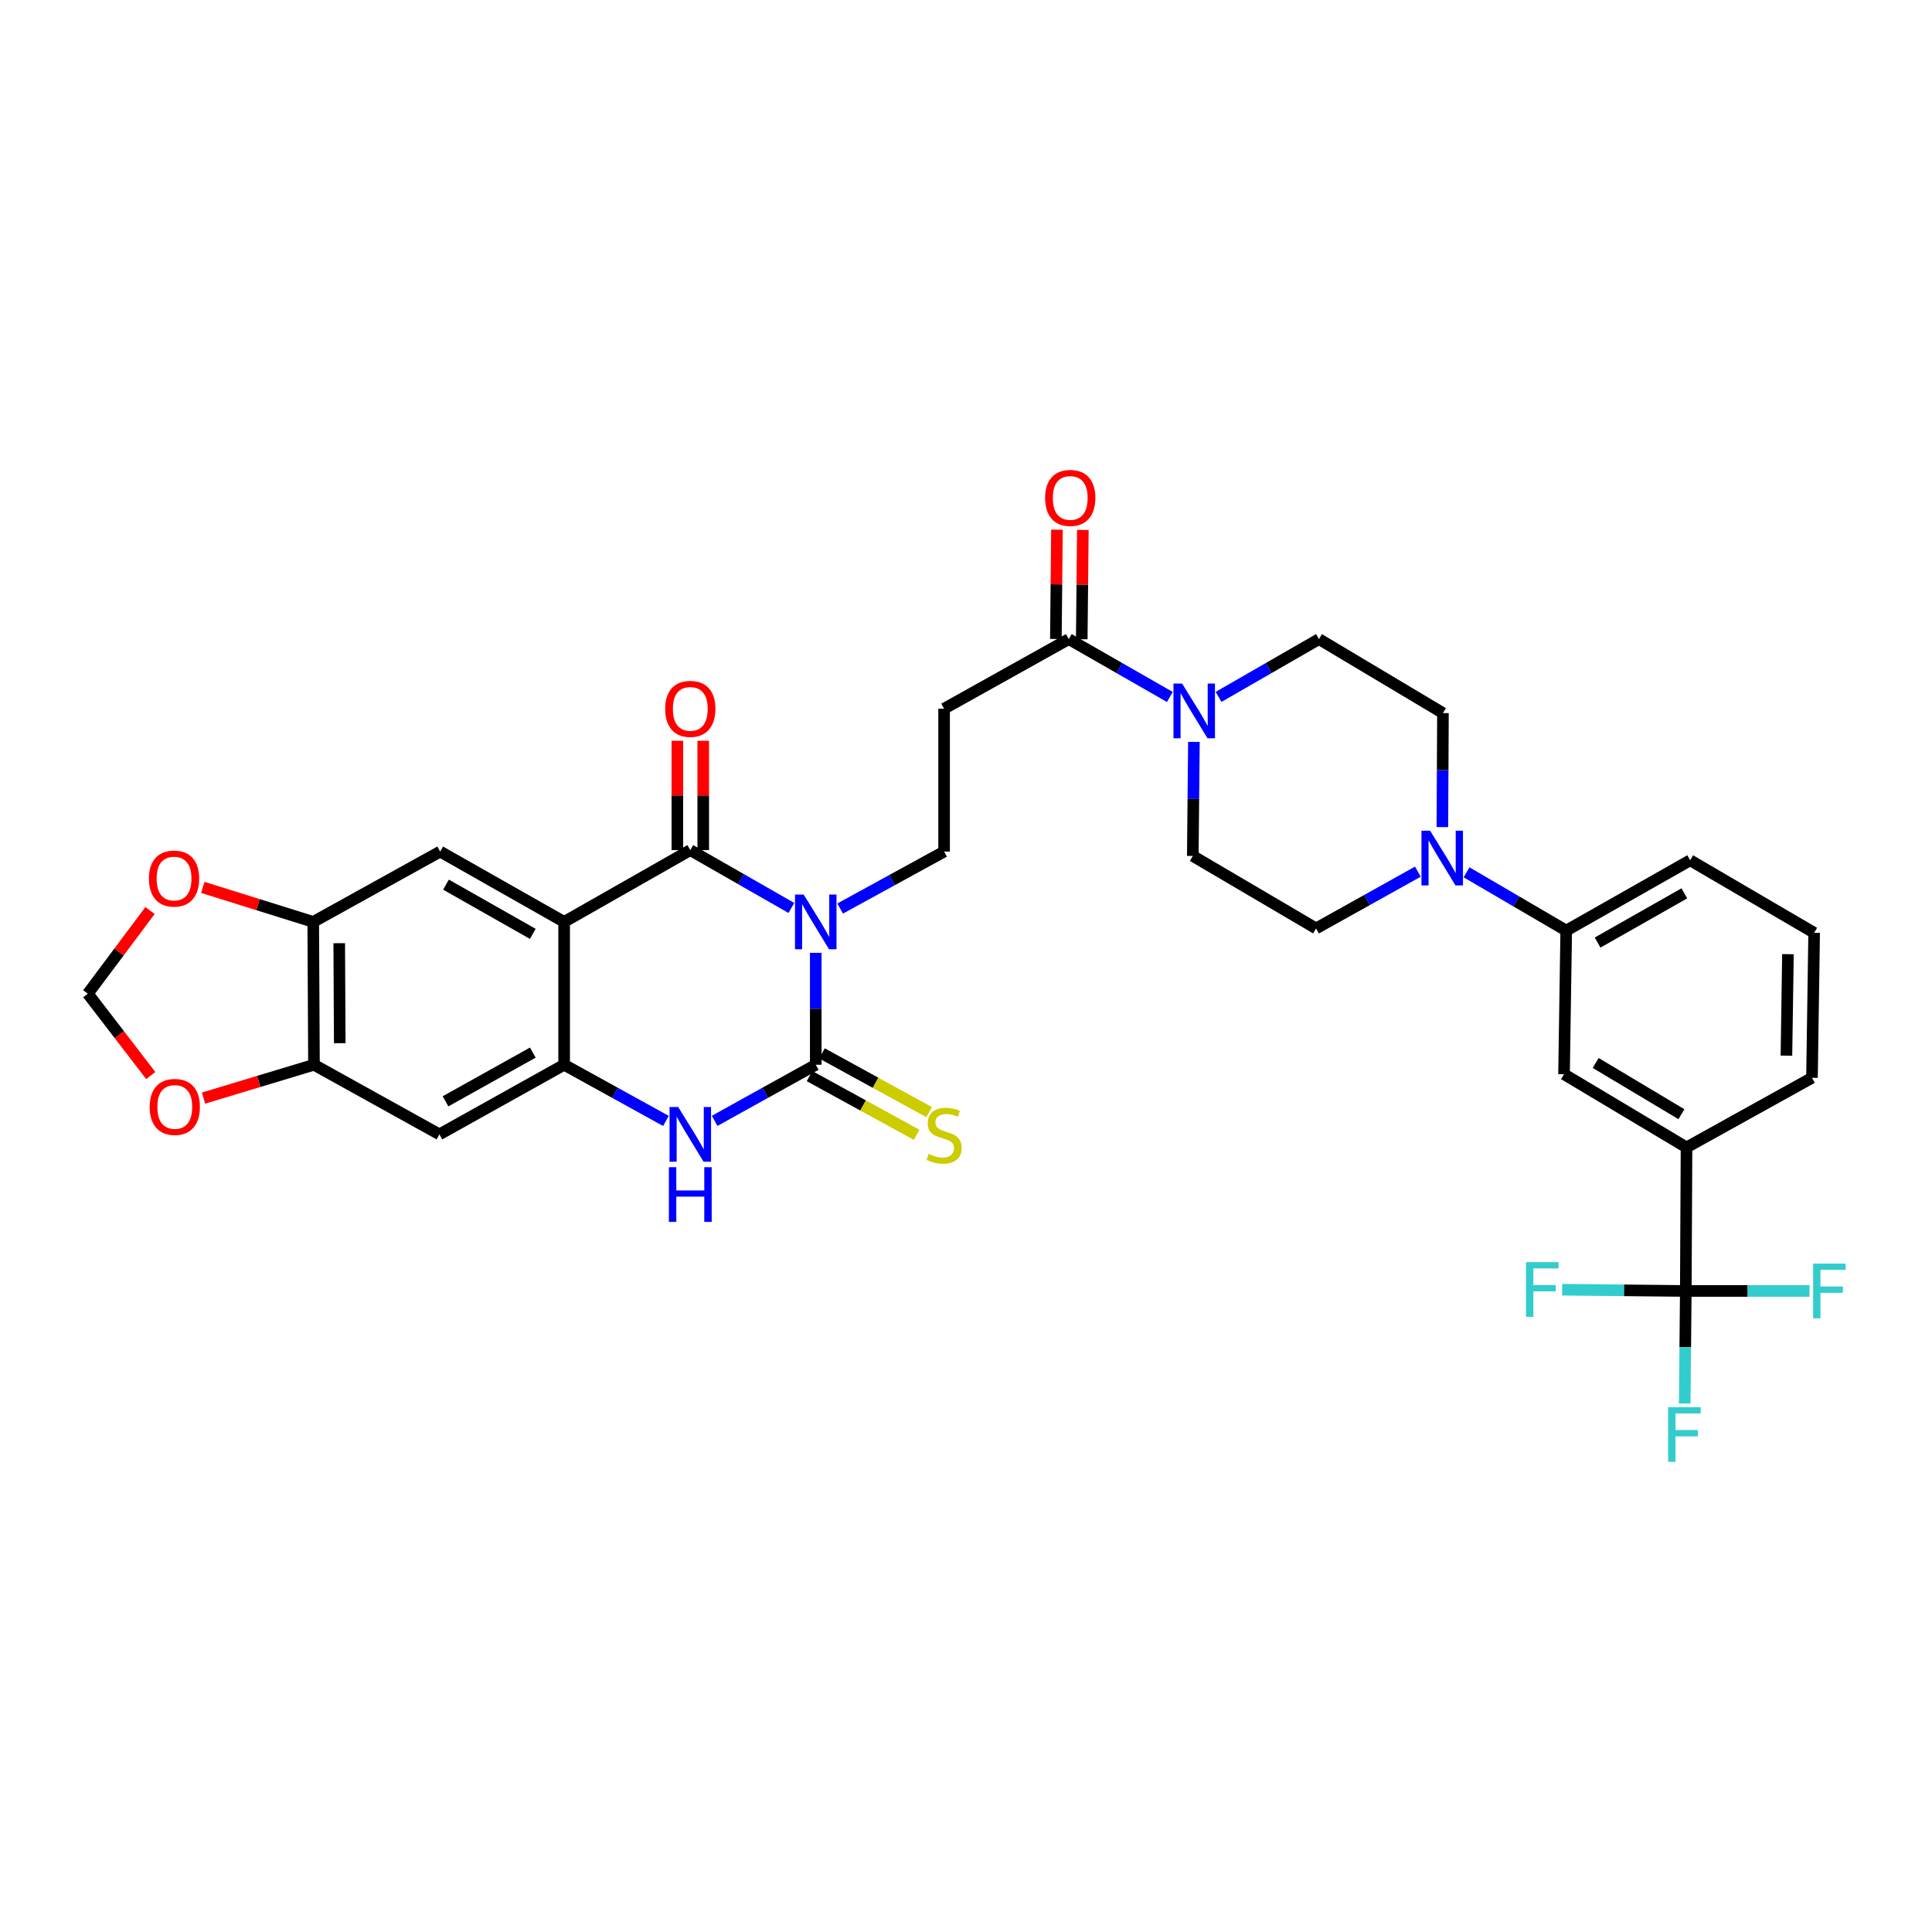 <?xml version='1.0' encoding='iso-8859-1'?>
<svg version='1.1' baseProfile='full'
              xmlns='http://www.w3.org/2000/svg'
                      xmlns:rdkit='http://www.rdkit.org/xml'
                      xmlns:xlink='http://www.w3.org/1999/xlink'
                  xml:space='preserve'
width='1000px' height='1000px' viewBox='0 0 1000 1000'>
<!-- END OF HEADER -->
<rect style='opacity:1.0;fill:#FFFFFF;stroke:none' width='1000' height='1000' x='0' y='0'> </rect>
<path class='bond-0' d='M 409.62,469.957 L 383.457,454.987' style='fill:none;fill-rule:evenodd;stroke:#0000FF;stroke-width:6px;stroke-linecap:butt;stroke-linejoin:miter;stroke-opacity:1' />
<path class='bond-0' d='M 383.457,454.987 L 357.293,440.018' style='fill:none;fill-rule:evenodd;stroke:#000000;stroke-width:6px;stroke-linecap:butt;stroke-linejoin:miter;stroke-opacity:1' />
<path class='bond-1' d='M 422.23,493.18 L 422.23,522.147' style='fill:none;fill-rule:evenodd;stroke:#0000FF;stroke-width:6px;stroke-linecap:butt;stroke-linejoin:miter;stroke-opacity:1' />
<path class='bond-1' d='M 422.23,522.147 L 422.23,551.114' style='fill:none;fill-rule:evenodd;stroke:#000000;stroke-width:6px;stroke-linecap:butt;stroke-linejoin:miter;stroke-opacity:1' />
<path class='bond-10' d='M 434.864,470.251 L 461.764,455.514' style='fill:none;fill-rule:evenodd;stroke:#0000FF;stroke-width:6px;stroke-linecap:butt;stroke-linejoin:miter;stroke-opacity:1' />
<path class='bond-10' d='M 461.764,455.514 L 488.663,440.777' style='fill:none;fill-rule:evenodd;stroke:#000000;stroke-width:6px;stroke-linecap:butt;stroke-linejoin:miter;stroke-opacity:1' />
<path class='bond-2' d='M 357.293,440.018 L 291.999,477.172' style='fill:none;fill-rule:evenodd;stroke:#000000;stroke-width:6px;stroke-linecap:butt;stroke-linejoin:miter;stroke-opacity:1' />
<path class='bond-19' d='M 363.992,440.018 L 363.992,411.718' style='fill:none;fill-rule:evenodd;stroke:#000000;stroke-width:6px;stroke-linecap:butt;stroke-linejoin:miter;stroke-opacity:1' />
<path class='bond-19' d='M 363.992,411.718 L 363.992,383.417' style='fill:none;fill-rule:evenodd;stroke:#FF0000;stroke-width:6px;stroke-linecap:butt;stroke-linejoin:miter;stroke-opacity:1' />
<path class='bond-19' d='M 350.595,440.018 L 350.595,411.718' style='fill:none;fill-rule:evenodd;stroke:#000000;stroke-width:6px;stroke-linecap:butt;stroke-linejoin:miter;stroke-opacity:1' />
<path class='bond-19' d='M 350.595,411.718 L 350.595,383.417' style='fill:none;fill-rule:evenodd;stroke:#FF0000;stroke-width:6px;stroke-linecap:butt;stroke-linejoin:miter;stroke-opacity:1' />
<path class='bond-4' d='M 422.23,551.114 L 396.06,565.635' style='fill:none;fill-rule:evenodd;stroke:#000000;stroke-width:6px;stroke-linecap:butt;stroke-linejoin:miter;stroke-opacity:1' />
<path class='bond-4' d='M 396.06,565.635 L 369.89,580.155' style='fill:none;fill-rule:evenodd;stroke:#0000FF;stroke-width:6px;stroke-linecap:butt;stroke-linejoin:miter;stroke-opacity:1' />
<path class='bond-17' d='M 419.011,556.988 L 446.741,572.186' style='fill:none;fill-rule:evenodd;stroke:#000000;stroke-width:6px;stroke-linecap:butt;stroke-linejoin:miter;stroke-opacity:1' />
<path class='bond-17' d='M 446.741,572.186 L 474.47,587.383' style='fill:none;fill-rule:evenodd;stroke:#CCCC00;stroke-width:6px;stroke-linecap:butt;stroke-linejoin:miter;stroke-opacity:1' />
<path class='bond-17' d='M 425.45,545.24 L 453.179,560.438' style='fill:none;fill-rule:evenodd;stroke:#000000;stroke-width:6px;stroke-linecap:butt;stroke-linejoin:miter;stroke-opacity:1' />
<path class='bond-17' d='M 453.179,560.438 L 480.909,575.635' style='fill:none;fill-rule:evenodd;stroke:#CCCC00;stroke-width:6px;stroke-linecap:butt;stroke-linejoin:miter;stroke-opacity:1' />
<path class='bond-6' d='M 291.999,477.172 L 227.829,440.777' style='fill:none;fill-rule:evenodd;stroke:#000000;stroke-width:6px;stroke-linecap:butt;stroke-linejoin:miter;stroke-opacity:1' />
<path class='bond-6' d='M 275.765,483.366 L 230.845,457.889' style='fill:none;fill-rule:evenodd;stroke:#000000;stroke-width:6px;stroke-linecap:butt;stroke-linejoin:miter;stroke-opacity:1' />
<path class='bond-34' d='M 291.999,477.172 L 291.999,551.114' style='fill:none;fill-rule:evenodd;stroke:#000000;stroke-width:6px;stroke-linecap:butt;stroke-linejoin:miter;stroke-opacity:1' />
<path class='bond-3' d='M 291.999,551.114 L 318.344,565.652' style='fill:none;fill-rule:evenodd;stroke:#000000;stroke-width:6px;stroke-linecap:butt;stroke-linejoin:miter;stroke-opacity:1' />
<path class='bond-3' d='M 318.344,565.652 L 344.689,580.189' style='fill:none;fill-rule:evenodd;stroke:#0000FF;stroke-width:6px;stroke-linecap:butt;stroke-linejoin:miter;stroke-opacity:1' />
<path class='bond-11' d='M 291.999,551.114 L 227.449,587.144' style='fill:none;fill-rule:evenodd;stroke:#000000;stroke-width:6px;stroke-linecap:butt;stroke-linejoin:miter;stroke-opacity:1' />
<path class='bond-11' d='M 275.787,544.821 L 230.602,570.042' style='fill:none;fill-rule:evenodd;stroke:#000000;stroke-width:6px;stroke-linecap:butt;stroke-linejoin:miter;stroke-opacity:1' />
<path class='bond-5' d='M 872.562,668.202 L 872.941,593.895' style='fill:none;fill-rule:evenodd;stroke:#000000;stroke-width:6px;stroke-linecap:butt;stroke-linejoin:miter;stroke-opacity:1' />
<path class='bond-28' d='M 872.562,668.202 L 872.282,697.343' style='fill:none;fill-rule:evenodd;stroke:#000000;stroke-width:6px;stroke-linecap:butt;stroke-linejoin:miter;stroke-opacity:1' />
<path class='bond-28' d='M 872.282,697.343 L 872.001,726.484' style='fill:none;fill-rule:evenodd;stroke:#33CCCC;stroke-width:6px;stroke-linecap:butt;stroke-linejoin:miter;stroke-opacity:1' />
<path class='bond-29' d='M 872.562,668.202 L 840.558,667.875' style='fill:none;fill-rule:evenodd;stroke:#000000;stroke-width:6px;stroke-linecap:butt;stroke-linejoin:miter;stroke-opacity:1' />
<path class='bond-29' d='M 840.558,667.875 L 808.554,667.548' style='fill:none;fill-rule:evenodd;stroke:#33CCCC;stroke-width:6px;stroke-linecap:butt;stroke-linejoin:miter;stroke-opacity:1' />
<path class='bond-30' d='M 872.562,668.202 L 904.588,668.202' style='fill:none;fill-rule:evenodd;stroke:#000000;stroke-width:6px;stroke-linecap:butt;stroke-linejoin:miter;stroke-opacity:1' />
<path class='bond-30' d='M 904.588,668.202 L 936.613,668.202' style='fill:none;fill-rule:evenodd;stroke:#33CCCC;stroke-width:6px;stroke-linecap:butt;stroke-linejoin:miter;stroke-opacity:1' />
<path class='bond-13' d='M 227.829,440.777 L 162.133,477.172' style='fill:none;fill-rule:evenodd;stroke:#000000;stroke-width:6px;stroke-linecap:butt;stroke-linejoin:miter;stroke-opacity:1' />
<path class='bond-7' d='M 605.511,360.751 L 579.362,345.774' style='fill:none;fill-rule:evenodd;stroke:#0000FF;stroke-width:6px;stroke-linecap:butt;stroke-linejoin:miter;stroke-opacity:1' />
<path class='bond-7' d='M 579.362,345.774 L 553.213,330.797' style='fill:none;fill-rule:evenodd;stroke:#000000;stroke-width:6px;stroke-linecap:butt;stroke-linejoin:miter;stroke-opacity:1' />
<path class='bond-22' d='M 617.965,384.01 L 617.678,413.525' style='fill:none;fill-rule:evenodd;stroke:#0000FF;stroke-width:6px;stroke-linecap:butt;stroke-linejoin:miter;stroke-opacity:1' />
<path class='bond-22' d='M 617.678,413.525 L 617.391,443.04' style='fill:none;fill-rule:evenodd;stroke:#000000;stroke-width:6px;stroke-linecap:butt;stroke-linejoin:miter;stroke-opacity:1' />
<path class='bond-23' d='M 630.723,360.718 L 656.712,345.758' style='fill:none;fill-rule:evenodd;stroke:#0000FF;stroke-width:6px;stroke-linecap:butt;stroke-linejoin:miter;stroke-opacity:1' />
<path class='bond-23' d='M 656.712,345.758 L 682.7,330.797' style='fill:none;fill-rule:evenodd;stroke:#000000;stroke-width:6px;stroke-linecap:butt;stroke-linejoin:miter;stroke-opacity:1' />
<path class='bond-8' d='M 746.572,428.105 L 746.721,398.601' style='fill:none;fill-rule:evenodd;stroke:#0000FF;stroke-width:6px;stroke-linecap:butt;stroke-linejoin:miter;stroke-opacity:1' />
<path class='bond-8' d='M 746.721,398.601 L 746.871,369.097' style='fill:none;fill-rule:evenodd;stroke:#000000;stroke-width:6px;stroke-linecap:butt;stroke-linejoin:miter;stroke-opacity:1' />
<path class='bond-16' d='M 759.09,451.509 L 784.883,466.592' style='fill:none;fill-rule:evenodd;stroke:#0000FF;stroke-width:6px;stroke-linecap:butt;stroke-linejoin:miter;stroke-opacity:1' />
<path class='bond-16' d='M 784.883,466.592 L 810.676,481.675' style='fill:none;fill-rule:evenodd;stroke:#000000;stroke-width:6px;stroke-linecap:butt;stroke-linejoin:miter;stroke-opacity:1' />
<path class='bond-36' d='M 733.882,451.172 L 707.536,465.861' style='fill:none;fill-rule:evenodd;stroke:#0000FF;stroke-width:6px;stroke-linecap:butt;stroke-linejoin:miter;stroke-opacity:1' />
<path class='bond-36' d='M 707.536,465.861 L 681.189,480.551' style='fill:none;fill-rule:evenodd;stroke:#000000;stroke-width:6px;stroke-linecap:butt;stroke-linejoin:miter;stroke-opacity:1' />
<path class='bond-9' d='M 553.213,330.797 L 488.663,366.827' style='fill:none;fill-rule:evenodd;stroke:#000000;stroke-width:6px;stroke-linecap:butt;stroke-linejoin:miter;stroke-opacity:1' />
<path class='bond-27' d='M 559.911,330.865 L 560.196,302.583' style='fill:none;fill-rule:evenodd;stroke:#000000;stroke-width:6px;stroke-linecap:butt;stroke-linejoin:miter;stroke-opacity:1' />
<path class='bond-27' d='M 560.196,302.583 L 560.481,274.3' style='fill:none;fill-rule:evenodd;stroke:#FF0000;stroke-width:6px;stroke-linecap:butt;stroke-linejoin:miter;stroke-opacity:1' />
<path class='bond-27' d='M 546.515,330.73 L 546.8,302.448' style='fill:none;fill-rule:evenodd;stroke:#000000;stroke-width:6px;stroke-linecap:butt;stroke-linejoin:miter;stroke-opacity:1' />
<path class='bond-27' d='M 546.8,302.448 L 547.085,274.165' style='fill:none;fill-rule:evenodd;stroke:#FF0000;stroke-width:6px;stroke-linecap:butt;stroke-linejoin:miter;stroke-opacity:1' />
<path class='bond-12' d='M 488.663,440.777 L 488.663,366.827' style='fill:none;fill-rule:evenodd;stroke:#000000;stroke-width:6px;stroke-linecap:butt;stroke-linejoin:miter;stroke-opacity:1' />
<path class='bond-14' d='M 227.449,587.144 L 162.512,551.114' style='fill:none;fill-rule:evenodd;stroke:#000000;stroke-width:6px;stroke-linecap:butt;stroke-linejoin:miter;stroke-opacity:1' />
<path class='bond-20' d='M 162.133,477.172 L 133.554,468.244' style='fill:none;fill-rule:evenodd;stroke:#000000;stroke-width:6px;stroke-linecap:butt;stroke-linejoin:miter;stroke-opacity:1' />
<path class='bond-20' d='M 133.554,468.244 L 104.975,459.316' style='fill:none;fill-rule:evenodd;stroke:#FF0000;stroke-width:6px;stroke-linecap:butt;stroke-linejoin:miter;stroke-opacity:1' />
<path class='bond-35' d='M 162.133,477.172 L 162.512,551.114' style='fill:none;fill-rule:evenodd;stroke:#000000;stroke-width:6px;stroke-linecap:butt;stroke-linejoin:miter;stroke-opacity:1' />
<path class='bond-35' d='M 175.586,488.194 L 175.852,539.954' style='fill:none;fill-rule:evenodd;stroke:#000000;stroke-width:6px;stroke-linecap:butt;stroke-linejoin:miter;stroke-opacity:1' />
<path class='bond-21' d='M 162.512,551.114 L 133.931,559.742' style='fill:none;fill-rule:evenodd;stroke:#000000;stroke-width:6px;stroke-linecap:butt;stroke-linejoin:miter;stroke-opacity:1' />
<path class='bond-21' d='M 133.931,559.742 L 105.349,568.37' style='fill:none;fill-rule:evenodd;stroke:#FF0000;stroke-width:6px;stroke-linecap:butt;stroke-linejoin:miter;stroke-opacity:1' />
<path class='bond-15' d='M 872.941,593.895 L 809.538,556.004' style='fill:none;fill-rule:evenodd;stroke:#000000;stroke-width:6px;stroke-linecap:butt;stroke-linejoin:miter;stroke-opacity:1' />
<path class='bond-15' d='M 870.303,576.711 L 825.921,550.188' style='fill:none;fill-rule:evenodd;stroke:#000000;stroke-width:6px;stroke-linecap:butt;stroke-linejoin:miter;stroke-opacity:1' />
<path class='bond-38' d='M 872.941,593.895 L 937.878,557.865' style='fill:none;fill-rule:evenodd;stroke:#000000;stroke-width:6px;stroke-linecap:butt;stroke-linejoin:miter;stroke-opacity:1' />
<path class='bond-18' d='M 810.676,481.675 L 809.538,556.004' style='fill:none;fill-rule:evenodd;stroke:#000000;stroke-width:6px;stroke-linecap:butt;stroke-linejoin:miter;stroke-opacity:1' />
<path class='bond-32' d='M 810.676,481.675 L 874.832,445.28' style='fill:none;fill-rule:evenodd;stroke:#000000;stroke-width:6px;stroke-linecap:butt;stroke-linejoin:miter;stroke-opacity:1' />
<path class='bond-32' d='M 826.91,487.868 L 871.819,462.392' style='fill:none;fill-rule:evenodd;stroke:#000000;stroke-width:6px;stroke-linecap:butt;stroke-linejoin:miter;stroke-opacity:1' />
<path class='bond-26' d='M 77.652,471.288 L 61.553,492.807' style='fill:none;fill-rule:evenodd;stroke:#FF0000;stroke-width:6px;stroke-linecap:butt;stroke-linejoin:miter;stroke-opacity:1' />
<path class='bond-26' d='M 61.553,492.807 L 45.455,514.325' style='fill:none;fill-rule:evenodd;stroke:#000000;stroke-width:6px;stroke-linecap:butt;stroke-linejoin:miter;stroke-opacity:1' />
<path class='bond-37' d='M 78.036,556.696 L 61.745,535.51' style='fill:none;fill-rule:evenodd;stroke:#FF0000;stroke-width:6px;stroke-linecap:butt;stroke-linejoin:miter;stroke-opacity:1' />
<path class='bond-37' d='M 61.745,535.51 L 45.455,514.325' style='fill:none;fill-rule:evenodd;stroke:#000000;stroke-width:6px;stroke-linecap:butt;stroke-linejoin:miter;stroke-opacity:1' />
<path class='bond-25' d='M 617.391,443.04 L 681.189,480.551' style='fill:none;fill-rule:evenodd;stroke:#000000;stroke-width:6px;stroke-linecap:butt;stroke-linejoin:miter;stroke-opacity:1' />
<path class='bond-24' d='M 682.7,330.797 L 746.871,369.097' style='fill:none;fill-rule:evenodd;stroke:#000000;stroke-width:6px;stroke-linecap:butt;stroke-linejoin:miter;stroke-opacity:1' />
<path class='bond-31' d='M 937.878,557.865 L 939.002,482.821' style='fill:none;fill-rule:evenodd;stroke:#000000;stroke-width:6px;stroke-linecap:butt;stroke-linejoin:miter;stroke-opacity:1' />
<path class='bond-31' d='M 924.652,546.408 L 925.438,493.877' style='fill:none;fill-rule:evenodd;stroke:#000000;stroke-width:6px;stroke-linecap:butt;stroke-linejoin:miter;stroke-opacity:1' />
<path class='bond-33' d='M 874.832,445.28 L 939.002,482.821' style='fill:none;fill-rule:evenodd;stroke:#000000;stroke-width:6px;stroke-linecap:butt;stroke-linejoin:miter;stroke-opacity:1' />
<path  class='atom-0' d='M 415.97 463.012
L 425.25 478.012
Q 426.17 479.492, 427.65 482.172
Q 429.13 484.852, 429.21 485.012
L 429.21 463.012
L 432.97 463.012
L 432.97 491.332
L 429.09 491.332
L 419.13 474.932
Q 417.97 473.012, 416.73 470.812
Q 415.53 468.612, 415.17 467.932
L 415.17 491.332
L 411.49 491.332
L 411.49 463.012
L 415.97 463.012
' fill='#0000FF'/>
<path  class='atom-5' d='M 351.033 572.984
L 360.313 587.984
Q 361.233 589.464, 362.713 592.144
Q 364.193 594.824, 364.273 594.984
L 364.273 572.984
L 368.033 572.984
L 368.033 601.304
L 364.153 601.304
L 354.193 584.904
Q 353.033 582.984, 351.793 580.784
Q 350.593 578.584, 350.233 577.904
L 350.233 601.304
L 346.553 601.304
L 346.553 572.984
L 351.033 572.984
' fill='#0000FF'/>
<path  class='atom-5' d='M 346.213 604.136
L 350.053 604.136
L 350.053 616.176
L 364.533 616.176
L 364.533 604.136
L 368.373 604.136
L 368.373 632.456
L 364.533 632.456
L 364.533 619.376
L 350.053 619.376
L 350.053 632.456
L 346.213 632.456
L 346.213 604.136
' fill='#0000FF'/>
<path  class='atom-8' d='M 611.861 353.813
L 621.141 368.813
Q 622.061 370.293, 623.541 372.973
Q 625.021 375.653, 625.101 375.813
L 625.101 353.813
L 628.861 353.813
L 628.861 382.133
L 624.981 382.133
L 615.021 365.733
Q 613.861 363.813, 612.621 361.613
Q 611.421 359.413, 611.061 358.733
L 611.061 382.133
L 607.381 382.133
L 607.381 353.813
L 611.861 353.813
' fill='#0000FF'/>
<path  class='atom-9' d='M 740.231 429.981
L 749.511 444.981
Q 750.431 446.461, 751.911 449.141
Q 753.391 451.821, 753.471 451.981
L 753.471 429.981
L 757.231 429.981
L 757.231 458.301
L 753.351 458.301
L 743.391 441.901
Q 742.231 439.981, 740.991 437.781
Q 739.791 435.581, 739.431 434.901
L 739.431 458.301
L 735.751 458.301
L 735.751 429.981
L 740.231 429.981
' fill='#0000FF'/>
<path  class='atom-18' d='M 480.663 597.244
Q 480.983 597.364, 482.303 597.924
Q 483.623 598.484, 485.063 598.844
Q 486.543 599.164, 487.983 599.164
Q 490.663 599.164, 492.223 597.884
Q 493.783 596.564, 493.783 594.284
Q 493.783 592.724, 492.983 591.764
Q 492.223 590.804, 491.023 590.284
Q 489.823 589.764, 487.823 589.164
Q 485.303 588.404, 483.783 587.684
Q 482.303 586.964, 481.223 585.444
Q 480.183 583.924, 480.183 581.364
Q 480.183 577.804, 482.583 575.604
Q 485.023 573.404, 489.823 573.404
Q 493.103 573.404, 496.823 574.964
L 495.903 578.044
Q 492.503 576.644, 489.943 576.644
Q 487.183 576.644, 485.663 577.804
Q 484.143 578.924, 484.183 580.884
Q 484.183 582.404, 484.943 583.324
Q 485.743 584.244, 486.863 584.764
Q 488.023 585.284, 489.943 585.884
Q 492.503 586.684, 494.023 587.484
Q 495.543 588.284, 496.623 589.924
Q 497.743 591.524, 497.743 594.284
Q 497.743 598.204, 495.103 600.324
Q 492.503 602.404, 488.143 602.404
Q 485.623 602.404, 483.703 601.844
Q 481.823 601.324, 479.583 600.404
L 480.663 597.244
' fill='#CCCC00'/>
<path  class='atom-20' d='M 344.293 366.907
Q 344.293 360.107, 347.653 356.307
Q 351.013 352.507, 357.293 352.507
Q 363.573 352.507, 366.933 356.307
Q 370.293 360.107, 370.293 366.907
Q 370.293 373.787, 366.893 377.707
Q 363.493 381.587, 357.293 381.587
Q 351.053 381.587, 347.653 377.707
Q 344.293 373.827, 344.293 366.907
M 357.293 378.387
Q 361.613 378.387, 363.933 375.507
Q 366.293 372.587, 366.293 366.907
Q 366.293 361.347, 363.933 358.547
Q 361.613 355.707, 357.293 355.707
Q 352.973 355.707, 350.613 358.507
Q 348.293 361.307, 348.293 366.907
Q 348.293 372.627, 350.613 375.507
Q 352.973 378.387, 357.293 378.387
' fill='#FF0000'/>
<path  class='atom-21' d='M 77.088 454.745
Q 77.088 447.945, 80.448 444.145
Q 83.808 440.345, 90.088 440.345
Q 96.368 440.345, 99.728 444.145
Q 103.088 447.945, 103.088 454.745
Q 103.088 461.625, 99.688 465.545
Q 96.288 469.425, 90.088 469.425
Q 83.848 469.425, 80.448 465.545
Q 77.088 461.665, 77.088 454.745
M 90.088 466.225
Q 94.408 466.225, 96.728 463.345
Q 99.088 460.425, 99.088 454.745
Q 99.088 449.185, 96.728 446.385
Q 94.408 443.545, 90.088 443.545
Q 85.768 443.545, 83.408 446.345
Q 81.088 449.145, 81.088 454.745
Q 81.088 460.465, 83.408 463.345
Q 85.768 466.225, 90.088 466.225
' fill='#FF0000'/>
<path  class='atom-22' d='M 77.468 572.942
Q 77.468 566.142, 80.828 562.342
Q 84.188 558.542, 90.468 558.542
Q 96.748 558.542, 100.108 562.342
Q 103.468 566.142, 103.468 572.942
Q 103.468 579.822, 100.068 583.742
Q 96.668 587.622, 90.468 587.622
Q 84.228 587.622, 80.828 583.742
Q 77.468 579.862, 77.468 572.942
M 90.468 584.422
Q 94.788 584.422, 97.108 581.542
Q 99.468 578.622, 99.468 572.942
Q 99.468 567.382, 97.108 564.582
Q 94.788 561.742, 90.468 561.742
Q 86.148 561.742, 83.788 564.542
Q 81.468 567.342, 81.468 572.942
Q 81.468 578.662, 83.788 581.542
Q 86.148 584.422, 90.468 584.422
' fill='#FF0000'/>
<path  class='atom-28' d='M 540.95 257.724
Q 540.95 250.924, 544.31 247.124
Q 547.67 243.324, 553.95 243.324
Q 560.23 243.324, 563.59 247.124
Q 566.95 250.924, 566.95 257.724
Q 566.95 264.604, 563.55 268.524
Q 560.15 272.404, 553.95 272.404
Q 547.71 272.404, 544.31 268.524
Q 540.95 264.644, 540.95 257.724
M 553.95 269.204
Q 558.27 269.204, 560.59 266.324
Q 562.95 263.404, 562.95 257.724
Q 562.95 252.164, 560.59 249.364
Q 558.27 246.524, 553.95 246.524
Q 549.63 246.524, 547.27 249.324
Q 544.95 252.124, 544.95 257.724
Q 544.95 263.444, 547.27 266.324
Q 549.63 269.204, 553.95 269.204
' fill='#FF0000'/>
<path  class='atom-29' d='M 863.427 728.342
L 880.267 728.342
L 880.267 731.582
L 867.227 731.582
L 867.227 740.182
L 878.827 740.182
L 878.827 743.462
L 867.227 743.462
L 867.227 756.662
L 863.427 756.662
L 863.427 728.342
' fill='#33CCCC'/>
<path  class='atom-30' d='M 789.857 653.283
L 806.697 653.283
L 806.697 656.523
L 793.657 656.523
L 793.657 665.123
L 805.257 665.123
L 805.257 668.403
L 793.657 668.403
L 793.657 681.603
L 789.857 681.603
L 789.857 653.283
' fill='#33CCCC'/>
<path  class='atom-31' d='M 938.471 654.042
L 955.311 654.042
L 955.311 657.282
L 942.271 657.282
L 942.271 665.882
L 953.871 665.882
L 953.871 669.162
L 942.271 669.162
L 942.271 682.362
L 938.471 682.362
L 938.471 654.042
' fill='#33CCCC'/>
</svg>
